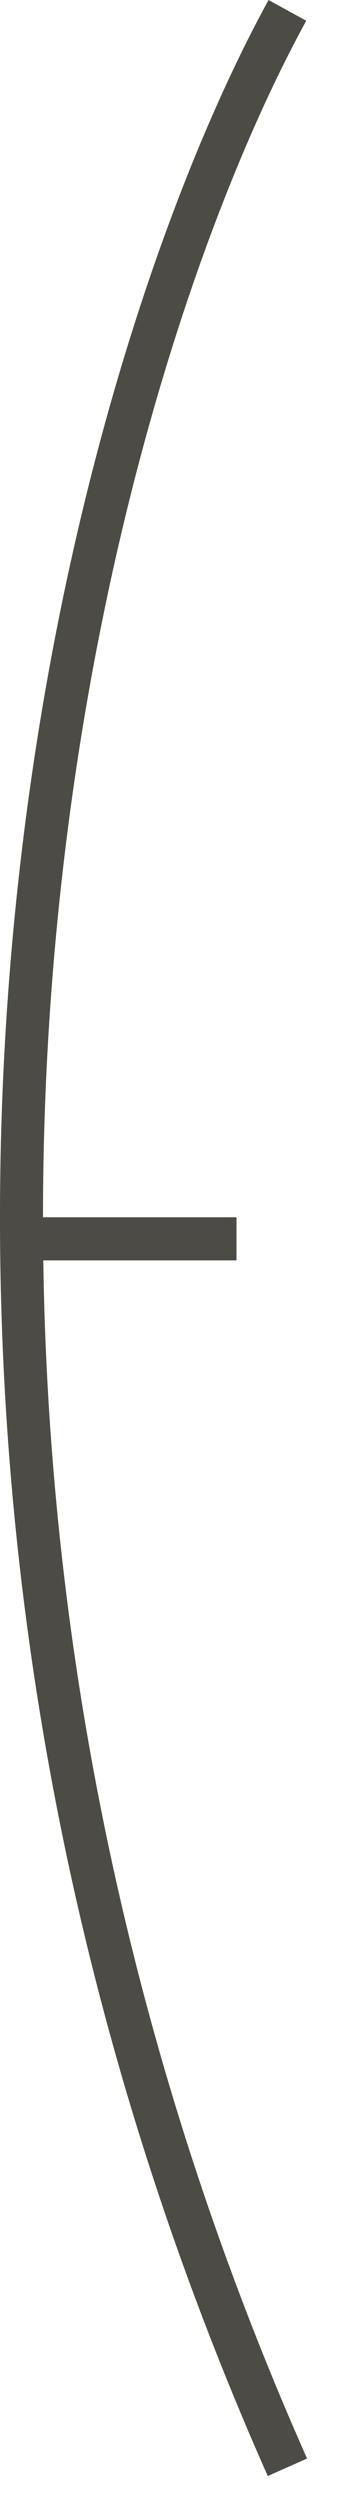 <svg width="8" height="58" viewBox="0 0 8 58" fill="none" xmlns="http://www.w3.org/2000/svg">
<path d="M6.684 0.241C2.017 8.741 -4.516 32.041 6.684 57.241" stroke="#4D4B45"/>
<path d="M0.5 28.741H5.5" stroke="#4D4B45"/>
</svg>
